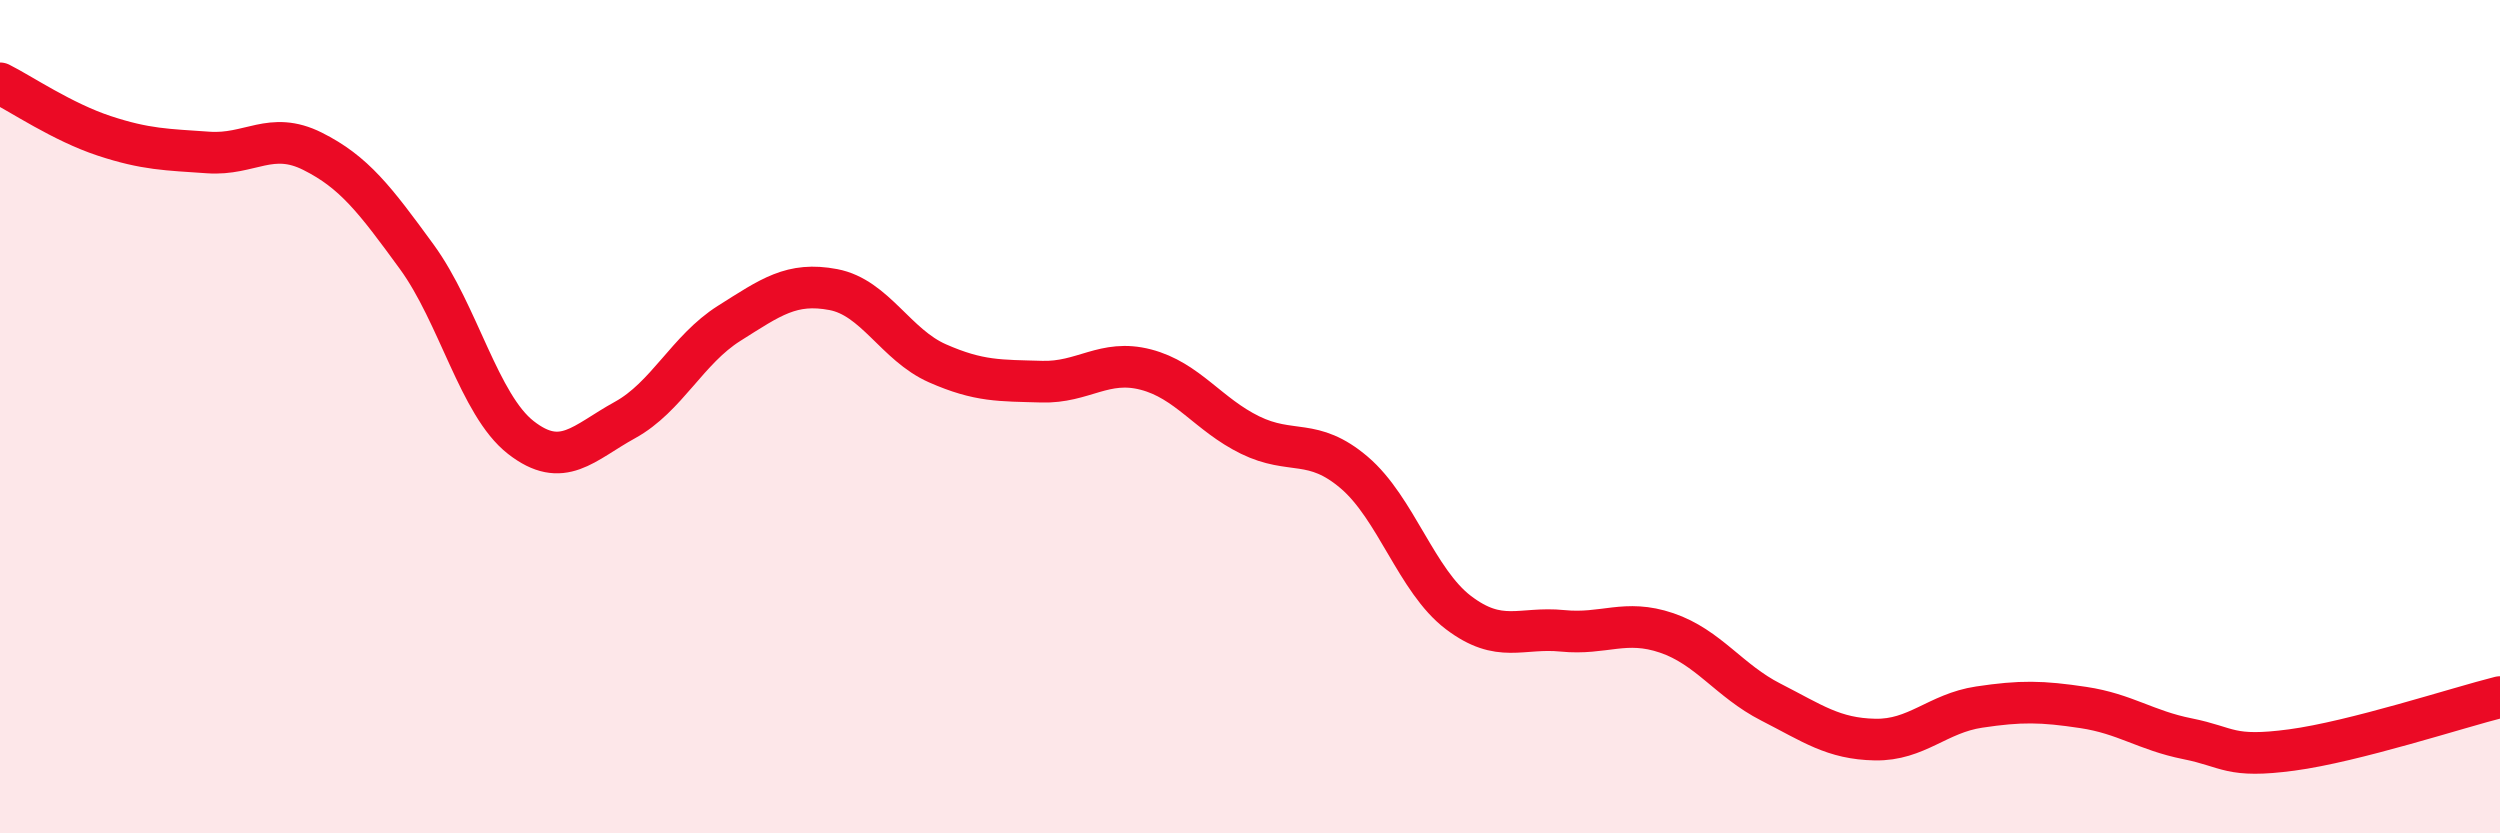 
    <svg width="60" height="20" viewBox="0 0 60 20" xmlns="http://www.w3.org/2000/svg">
      <path
        d="M 0,2 C 0.5,2.25 1.5,2.93 2.5,3.26 C 3.5,3.59 4,3.59 5,3.66 C 6,3.73 6.5,3.13 7.5,3.63 C 8.5,4.13 9,4.79 10,6.16 C 11,7.53 11.5,9.72 12.5,10.5 C 13.5,11.28 14,10.63 15,10.08 C 16,9.53 16.5,8.39 17.5,7.76 C 18.5,7.13 19,6.76 20,6.95 C 21,7.14 21.5,8.28 22.5,8.72 C 23.5,9.16 24,9.13 25,9.16 C 26,9.19 26.5,8.61 27.5,8.87 C 28.5,9.13 29,9.95 30,10.44 C 31,10.93 31.5,10.49 32.5,11.34 C 33.5,12.19 34,13.94 35,14.7 C 36,15.46 36.5,15.04 37.5,15.14 C 38.5,15.24 39,14.85 40,15.19 C 41,15.53 41.5,16.34 42.5,16.85 C 43.5,17.36 44,17.73 45,17.75 C 46,17.77 46.5,17.12 47.5,16.97 C 48.5,16.82 49,16.83 50,16.98 C 51,17.13 51.5,17.53 52.5,17.73 C 53.5,17.93 53.5,18.2 55,18 C 56.5,17.8 59,16.98 60,16.73L60 20L0 20Z"
        fill="#EB0A25"
        opacity="0.1"
        stroke-linecap="round"
        stroke-linejoin="round"
      />
      <path
        d="M 0,2 C 0.5,2.25 1.5,2.93 2.5,3.26 C 3.5,3.59 4,3.59 5,3.66 C 6,3.73 6.5,3.13 7.5,3.63 C 8.5,4.13 9,4.79 10,6.16 C 11,7.53 11.5,9.72 12.5,10.5 C 13.5,11.28 14,10.63 15,10.08 C 16,9.53 16.5,8.39 17.5,7.76 C 18.5,7.13 19,6.76 20,6.95 C 21,7.14 21.5,8.28 22.5,8.72 C 23.5,9.16 24,9.13 25,9.16 C 26,9.19 26.5,8.61 27.5,8.87 C 28.5,9.13 29,9.95 30,10.44 C 31,10.93 31.5,10.49 32.5,11.34 C 33.5,12.19 34,13.94 35,14.7 C 36,15.46 36.5,15.04 37.5,15.14 C 38.5,15.24 39,14.85 40,15.19 C 41,15.53 41.5,16.34 42.5,16.85 C 43.5,17.36 44,17.73 45,17.75 C 46,17.77 46.5,17.12 47.5,16.97 C 48.5,16.82 49,16.83 50,16.98 C 51,17.13 51.5,17.53 52.5,17.73 C 53.5,17.93 53.5,18.2 55,18 C 56.5,17.8 59,16.98 60,16.73"
        stroke="#EB0A25"
        stroke-width="1"
        fill="none"
        stroke-linecap="round"
        stroke-linejoin="round"
      />
    </svg>
  